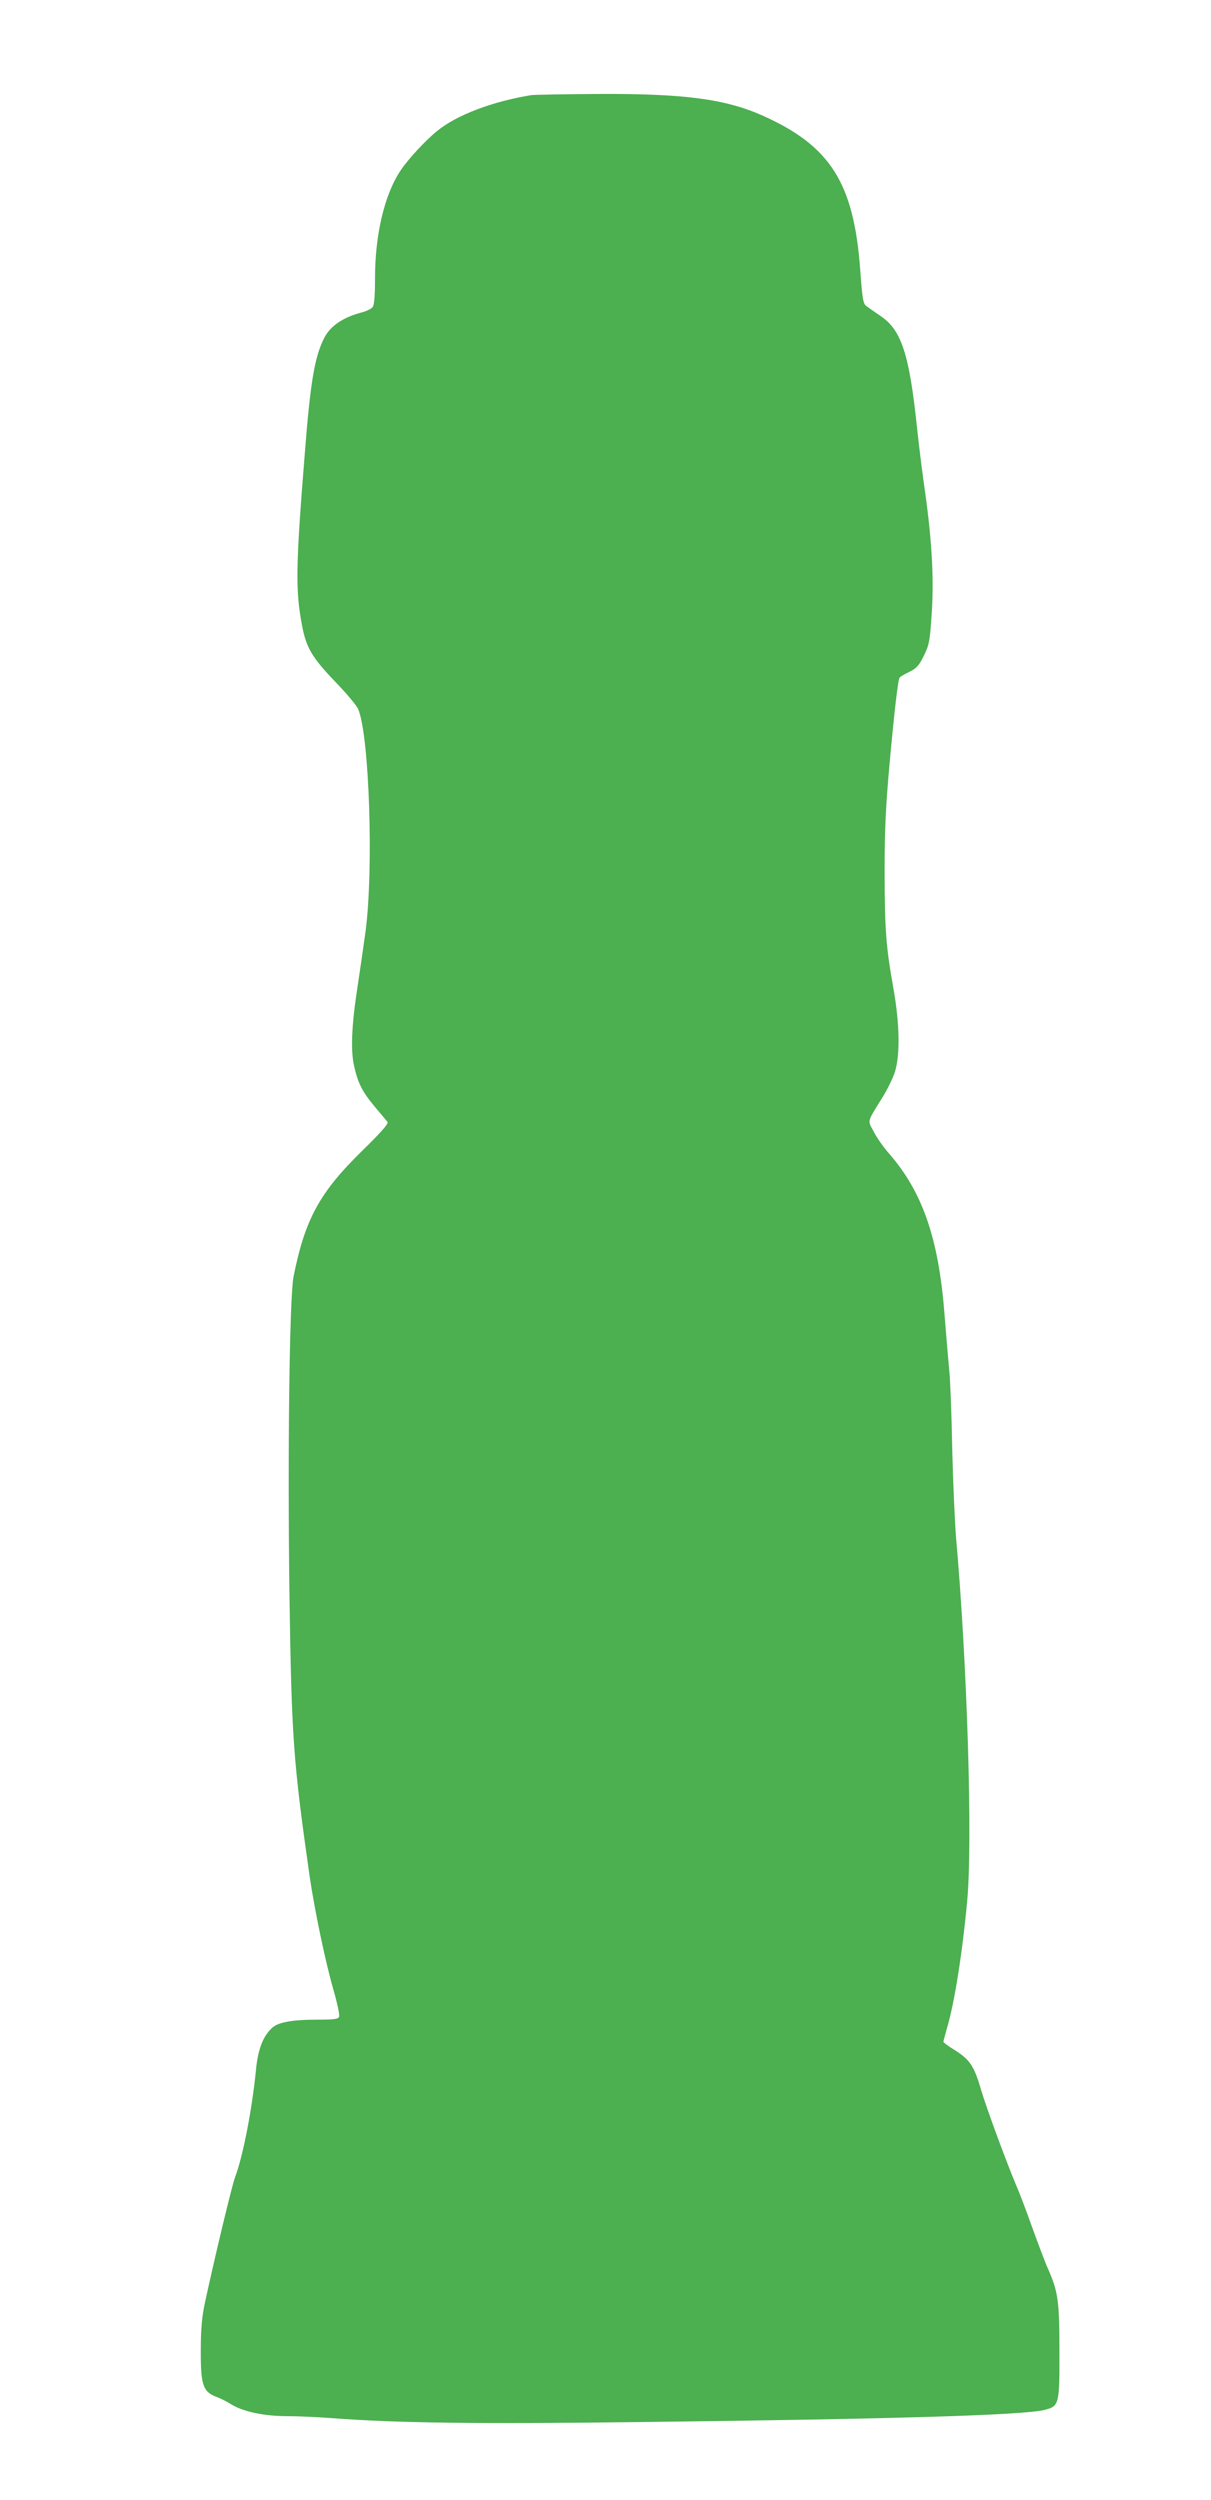 <?xml version="1.0" standalone="no"?>
<!DOCTYPE svg PUBLIC "-//W3C//DTD SVG 20010904//EN"
 "http://www.w3.org/TR/2001/REC-SVG-20010904/DTD/svg10.dtd">
<svg version="1.0" xmlns="http://www.w3.org/2000/svg"
 width="620pt" height="1280pt" viewBox="0 0 620 1280"
 preserveAspectRatio="xMidYMid meet">
<g transform="translate(0,1280) scale(0.1,-0.1)"
fill="#4caf50" stroke="none">
<path d="M2720 12313 c-197 -32 -380 -101 -480 -182 -59 -47 -149 -144 -188
-202 -83 -123 -132 -329 -132 -553 0 -90 -4 -137 -12 -148 -7 -9 -33 -22 -58
-28 -94 -25 -159 -69 -190 -130 -49 -96 -71 -226 -99 -585 -47 -583 -49 -708
-15 -885 21 -116 52 -167 171 -291 56 -58 109 -121 117 -140 57 -136 79 -816
38 -1134 -12 -88 -31 -218 -42 -290 -30 -194 -36 -326 -16 -408 20 -87 44
-131 108 -207 29 -35 57 -68 62 -74 6 -9 -34 -54 -128 -146 -220 -215 -294
-351 -353 -645 -21 -104 -31 -908 -21 -1635 11 -731 19 -843 103 -1435 25
-170 80 -436 121 -578 20 -70 34 -134 30 -142 -4 -12 -26 -15 -109 -15 -130 0
-204 -13 -235 -43 -46 -43 -72 -110 -82 -219 -20 -201 -67 -441 -106 -543 -15
-37 -107 -422 -155 -645 -15 -70 -21 -134 -21 -241 -1 -176 11 -214 77 -239
22 -8 58 -26 78 -39 61 -38 169 -61 287 -61 58 0 160 -5 227 -10 327 -25 742
-31 1598 -20 1276 15 1947 35 2053 62 75 19 77 27 76 303 0 258 -7 303 -60
423 -14 31 -49 125 -79 207 -29 83 -67 182 -84 221 -49 116 -151 393 -178 484
-35 121 -57 154 -130 201 -35 21 -63 42 -63 46 0 3 9 36 19 72 38 128 78 381
103 651 28 305 0 1214 -57 1855 -7 88 -16 297 -20 465 -3 168 -10 346 -15 395
-5 50 -16 182 -25 294 -30 382 -113 621 -284 816 -27 31 -62 80 -77 110 -33
62 -38 44 46 180 24 39 52 96 62 128 27 88 24 247 -8 427 -38 216 -44 291 -45
591 0 219 5 330 25 555 25 274 43 432 52 445 2 4 24 17 49 29 37 18 50 32 75
83 28 58 31 74 41 229 11 180 -1 380 -41 653 -10 72 -26 200 -35 285 -39 373
-79 497 -182 569 -32 22 -67 46 -77 54 -17 11 -21 36 -32 188 -33 443 -153
632 -499 787 -191 85 -400 113 -840 111 -176 -1 -331 -4 -345 -6z"/>
</g>
</svg>
